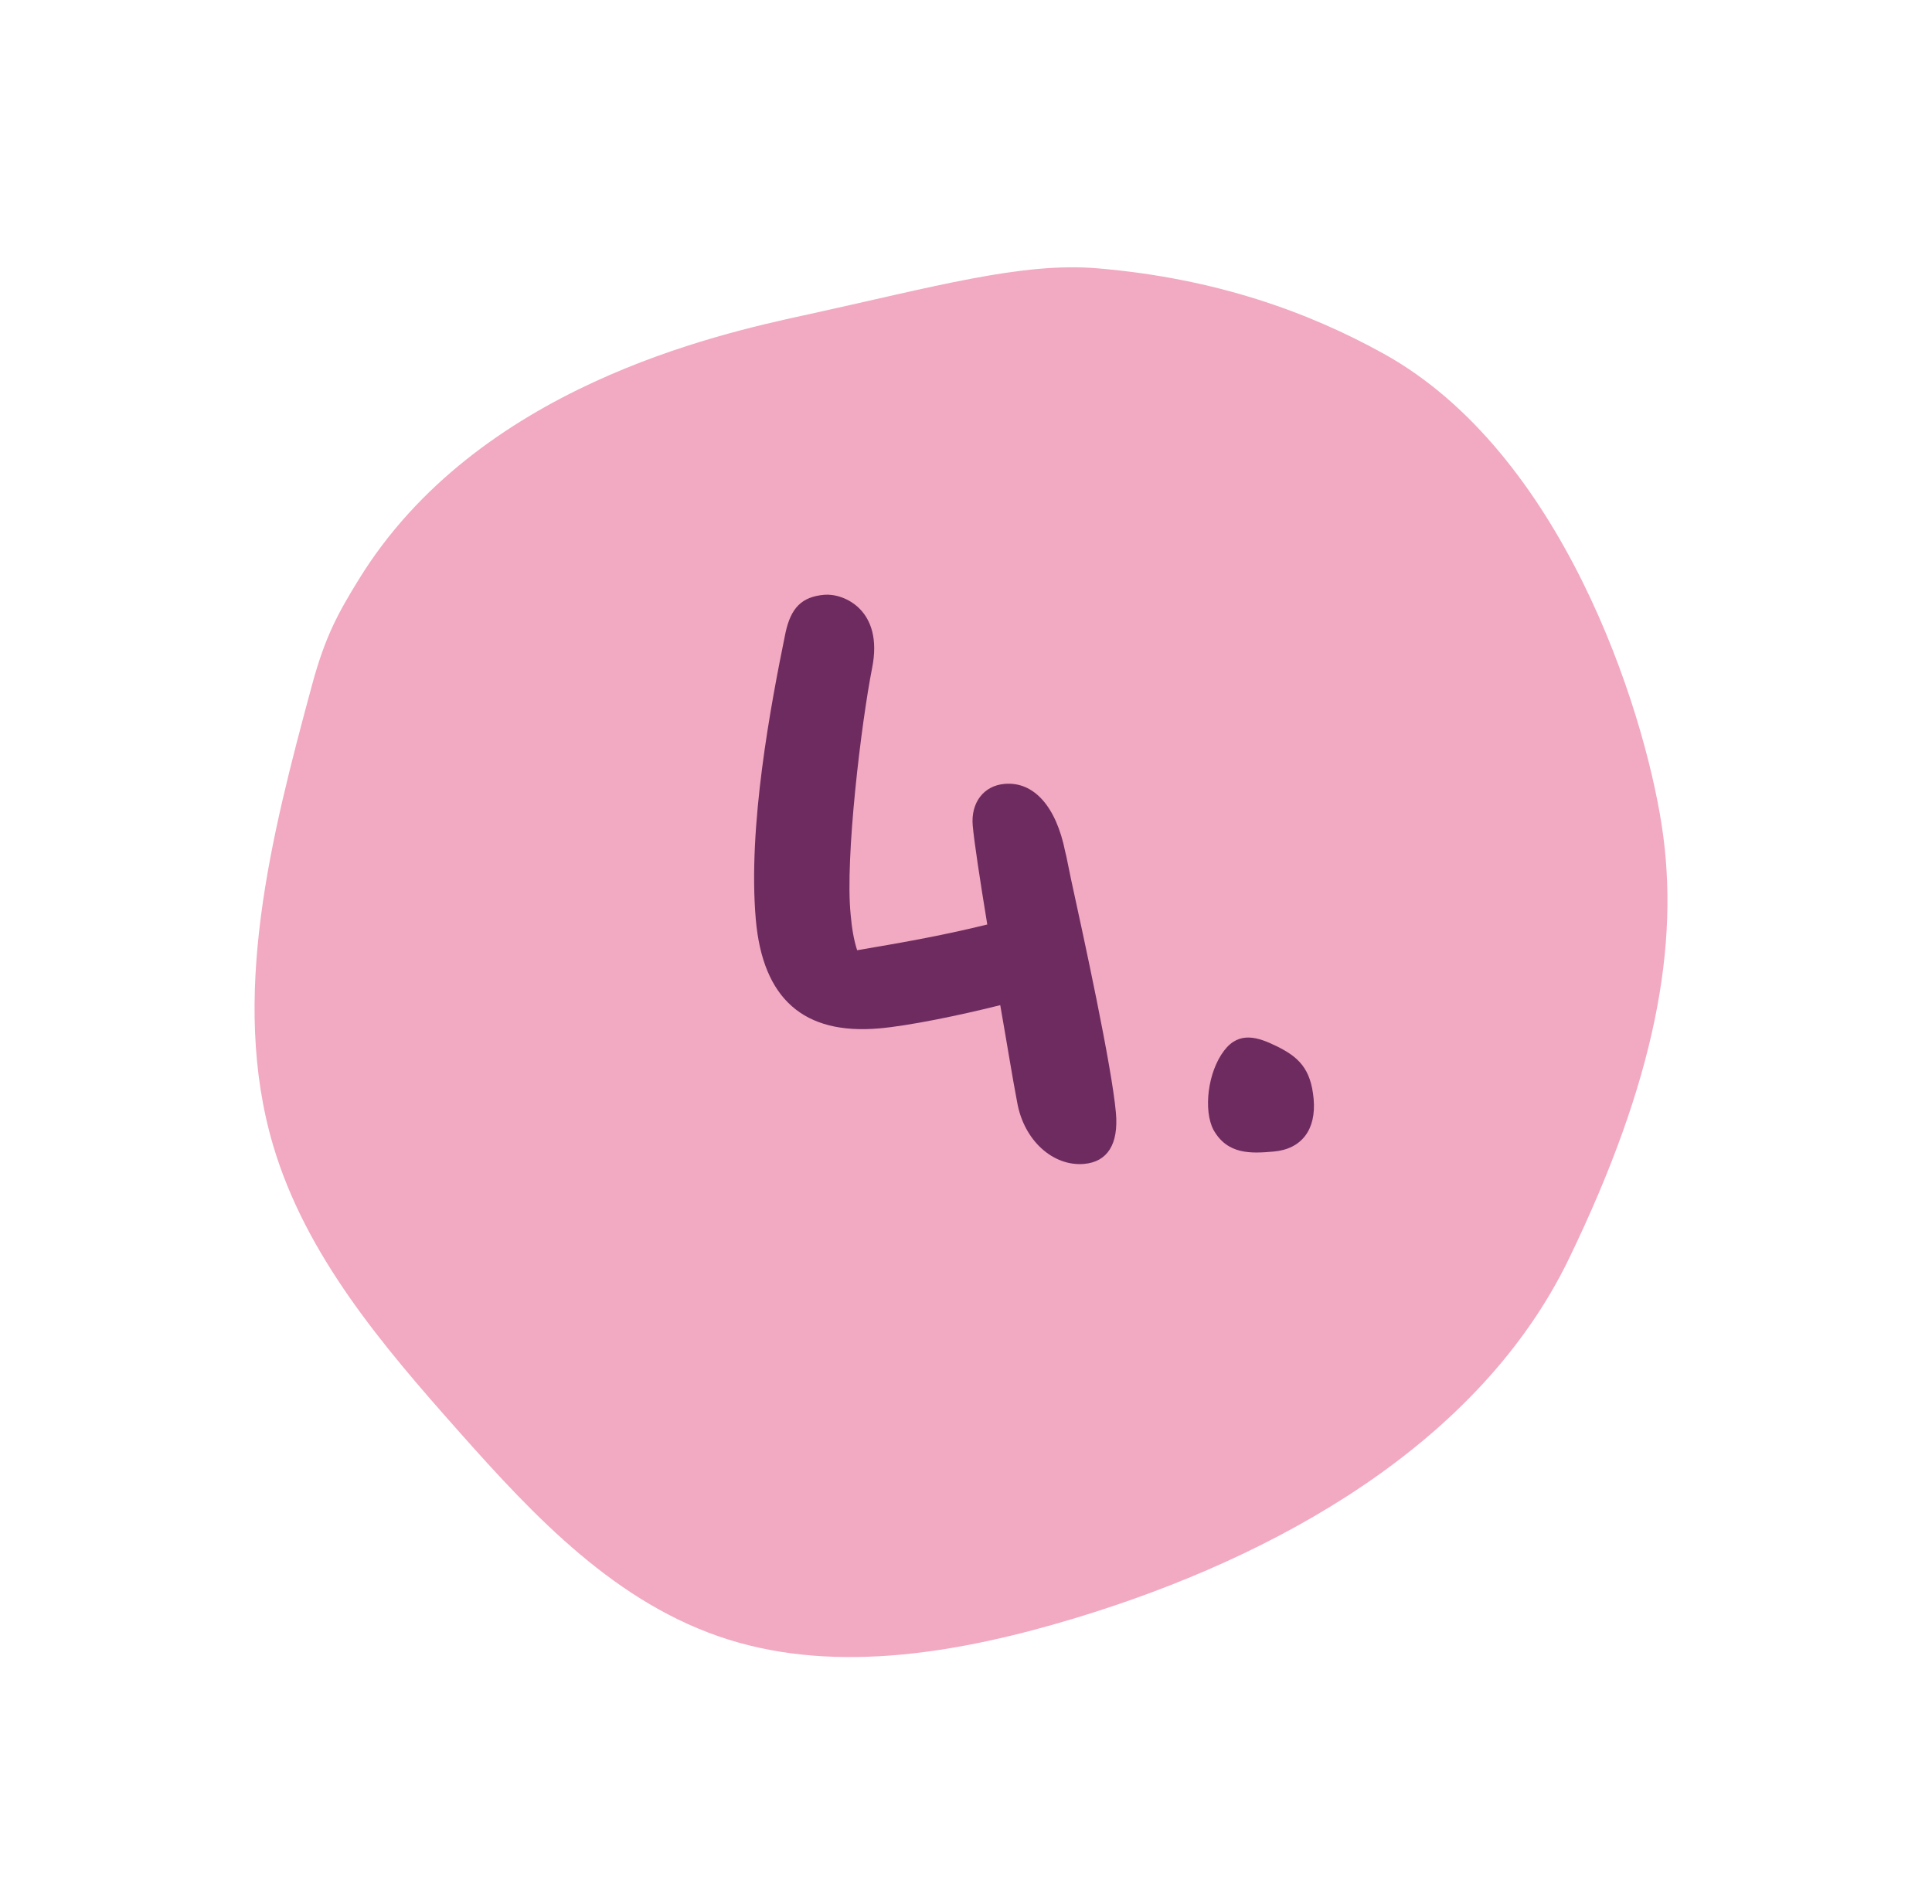<svg width="69" height="68" viewBox="0 0 69 68" fill="none" xmlns="http://www.w3.org/2000/svg">
<path d="M28.709 11.264C33.411 10.233 36.496 9.355 39.198 9.584C43.426 9.942 46.741 11.15 49.422 12.637C55.786 16.167 58.696 25.25 59.348 29.483C60.005 33.747 59.12 38.582 56.033 44.959C52.833 51.571 45.59 55.614 38.435 57.785C34.36 59.02 29.948 59.797 26.014 58.561C22.018 57.306 19.088 54.173 16.379 51.119C13.661 48.056 10.921 44.844 9.756 40.915C8.199 35.654 9.675 29.894 11.149 24.448C11.619 22.713 12.09 21.873 12.817 20.692C17.049 13.819 25.633 11.937 28.707 11.263" fill="#F2A9C2"/>
<path d="M38.251 31.405C38.149 30.932 38.088 30.576 38.045 30.429C37.721 28.801 36.921 27.907 35.875 27.999C35.127 28.064 34.669 28.676 34.74 29.483C34.789 30.051 35.002 31.448 35.26 33.021C33.55 33.442 32.066 33.692 30.612 33.94C30.489 33.559 30.422 33.144 30.38 32.665C30.173 30.636 30.77 25.765 31.146 23.865C31.566 21.781 30.129 21.184 29.441 21.244C28.634 21.314 28.247 21.71 28.054 22.6C27.527 25.176 26.703 29.524 26.993 32.841C27.241 35.68 28.709 36.967 31.399 36.732C32.445 36.641 34.249 36.272 35.723 35.902C35.963 37.266 36.162 38.514 36.328 39.373C36.567 40.737 37.613 41.669 38.718 41.572C39.555 41.499 39.951 40.862 39.855 39.757C39.708 38.083 38.703 33.473 38.251 31.405ZM45.484 41.131C46.5 41.042 47.01 40.335 46.916 39.259C46.819 38.154 46.362 37.742 45.575 37.359C44.946 37.053 44.263 36.811 43.722 37.521C43.127 38.296 42.976 39.664 43.338 40.355C43.837 41.245 44.677 41.202 45.484 41.131Z" fill="#6E2B5F"/>
</svg>
